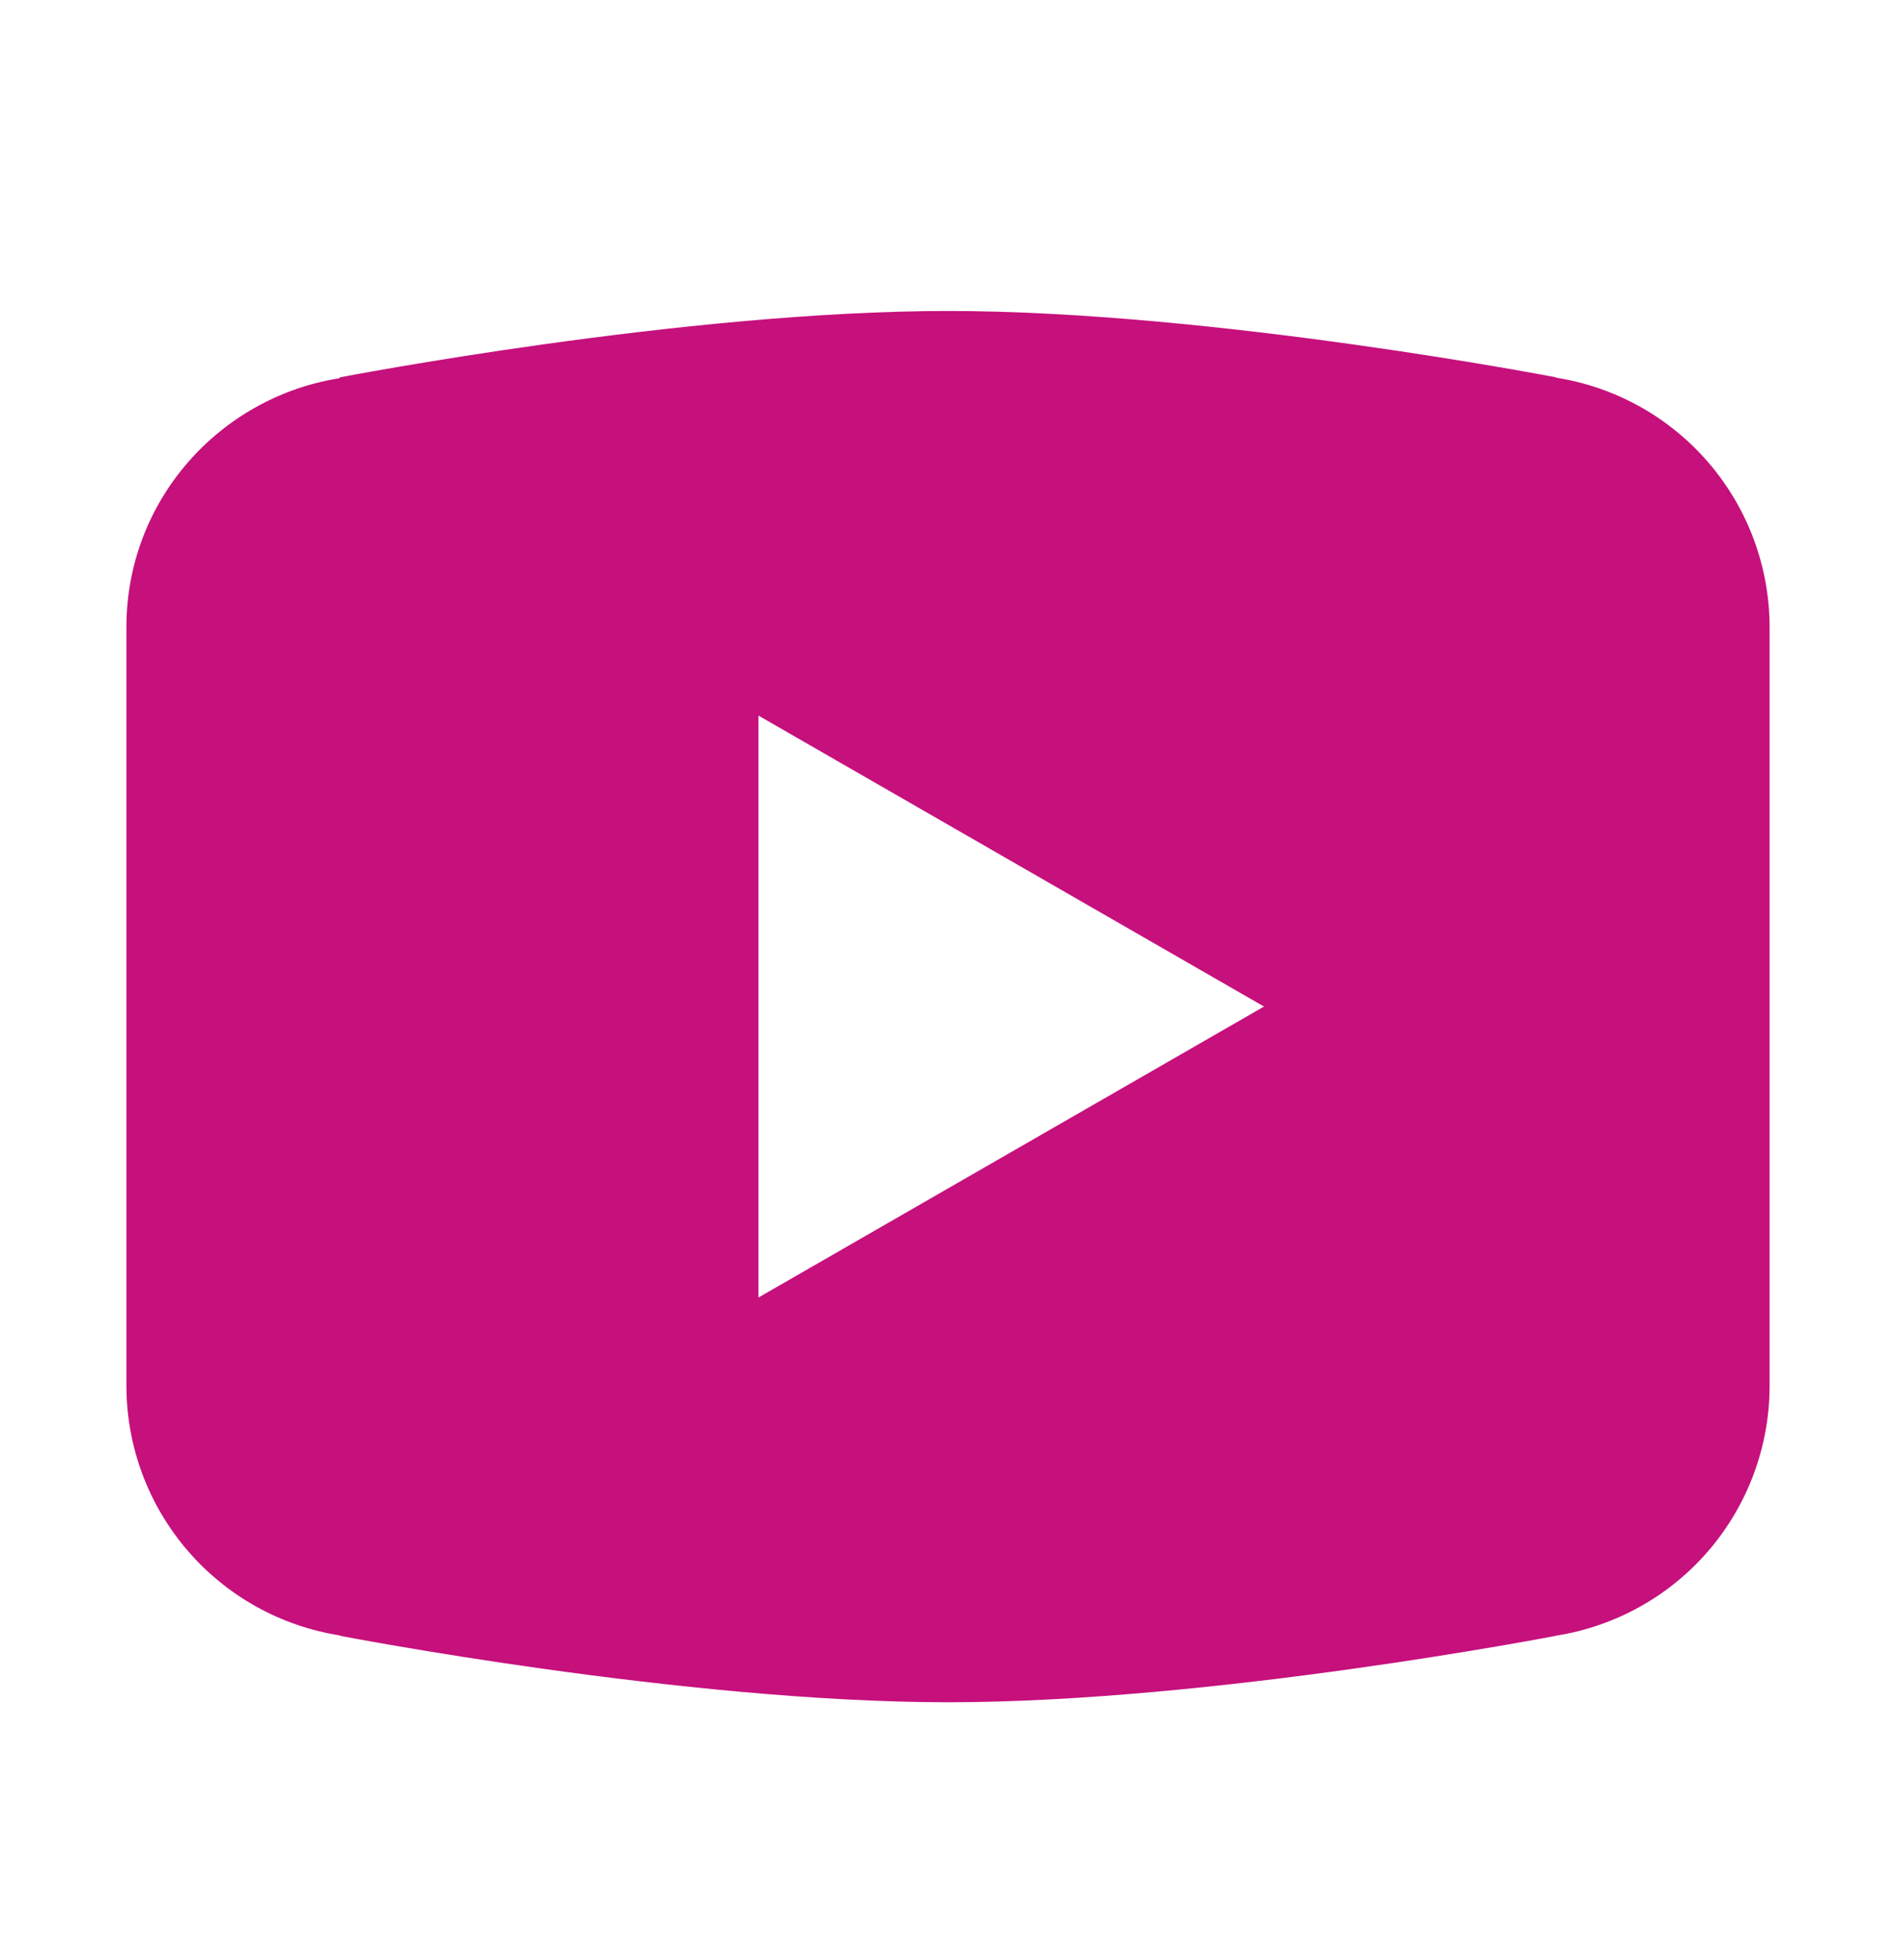 <svg width="30" height="31" viewBox="0 0 30 31" fill="none" xmlns="http://www.w3.org/2000/svg">
<path d="M15 4.918C10.814 4.918 5.381 5.967 5.381 5.967L5.367 5.982C3.461 6.287 2 7.926 2 9.918V15.918V15.92V21.918V21.92C2.002 22.872 2.343 23.791 2.962 24.514C3.581 25.237 4.437 25.715 5.377 25.863L5.381 25.869C5.381 25.869 10.814 26.92 15 26.92C19.186 26.92 24.619 25.869 24.619 25.869L24.621 25.867C25.562 25.719 26.419 25.241 27.039 24.517C27.658 23.793 27.999 22.872 28 21.92V21.918V15.92V15.918V9.918C27.999 8.966 27.658 8.046 27.039 7.323C26.42 6.6 25.563 6.121 24.623 5.973L24.619 5.967C24.619 5.967 19.186 4.918 15 4.918ZM12 11.316L20 15.918L12 20.52V11.316Z" fill="#C6107C"/>
</svg>
